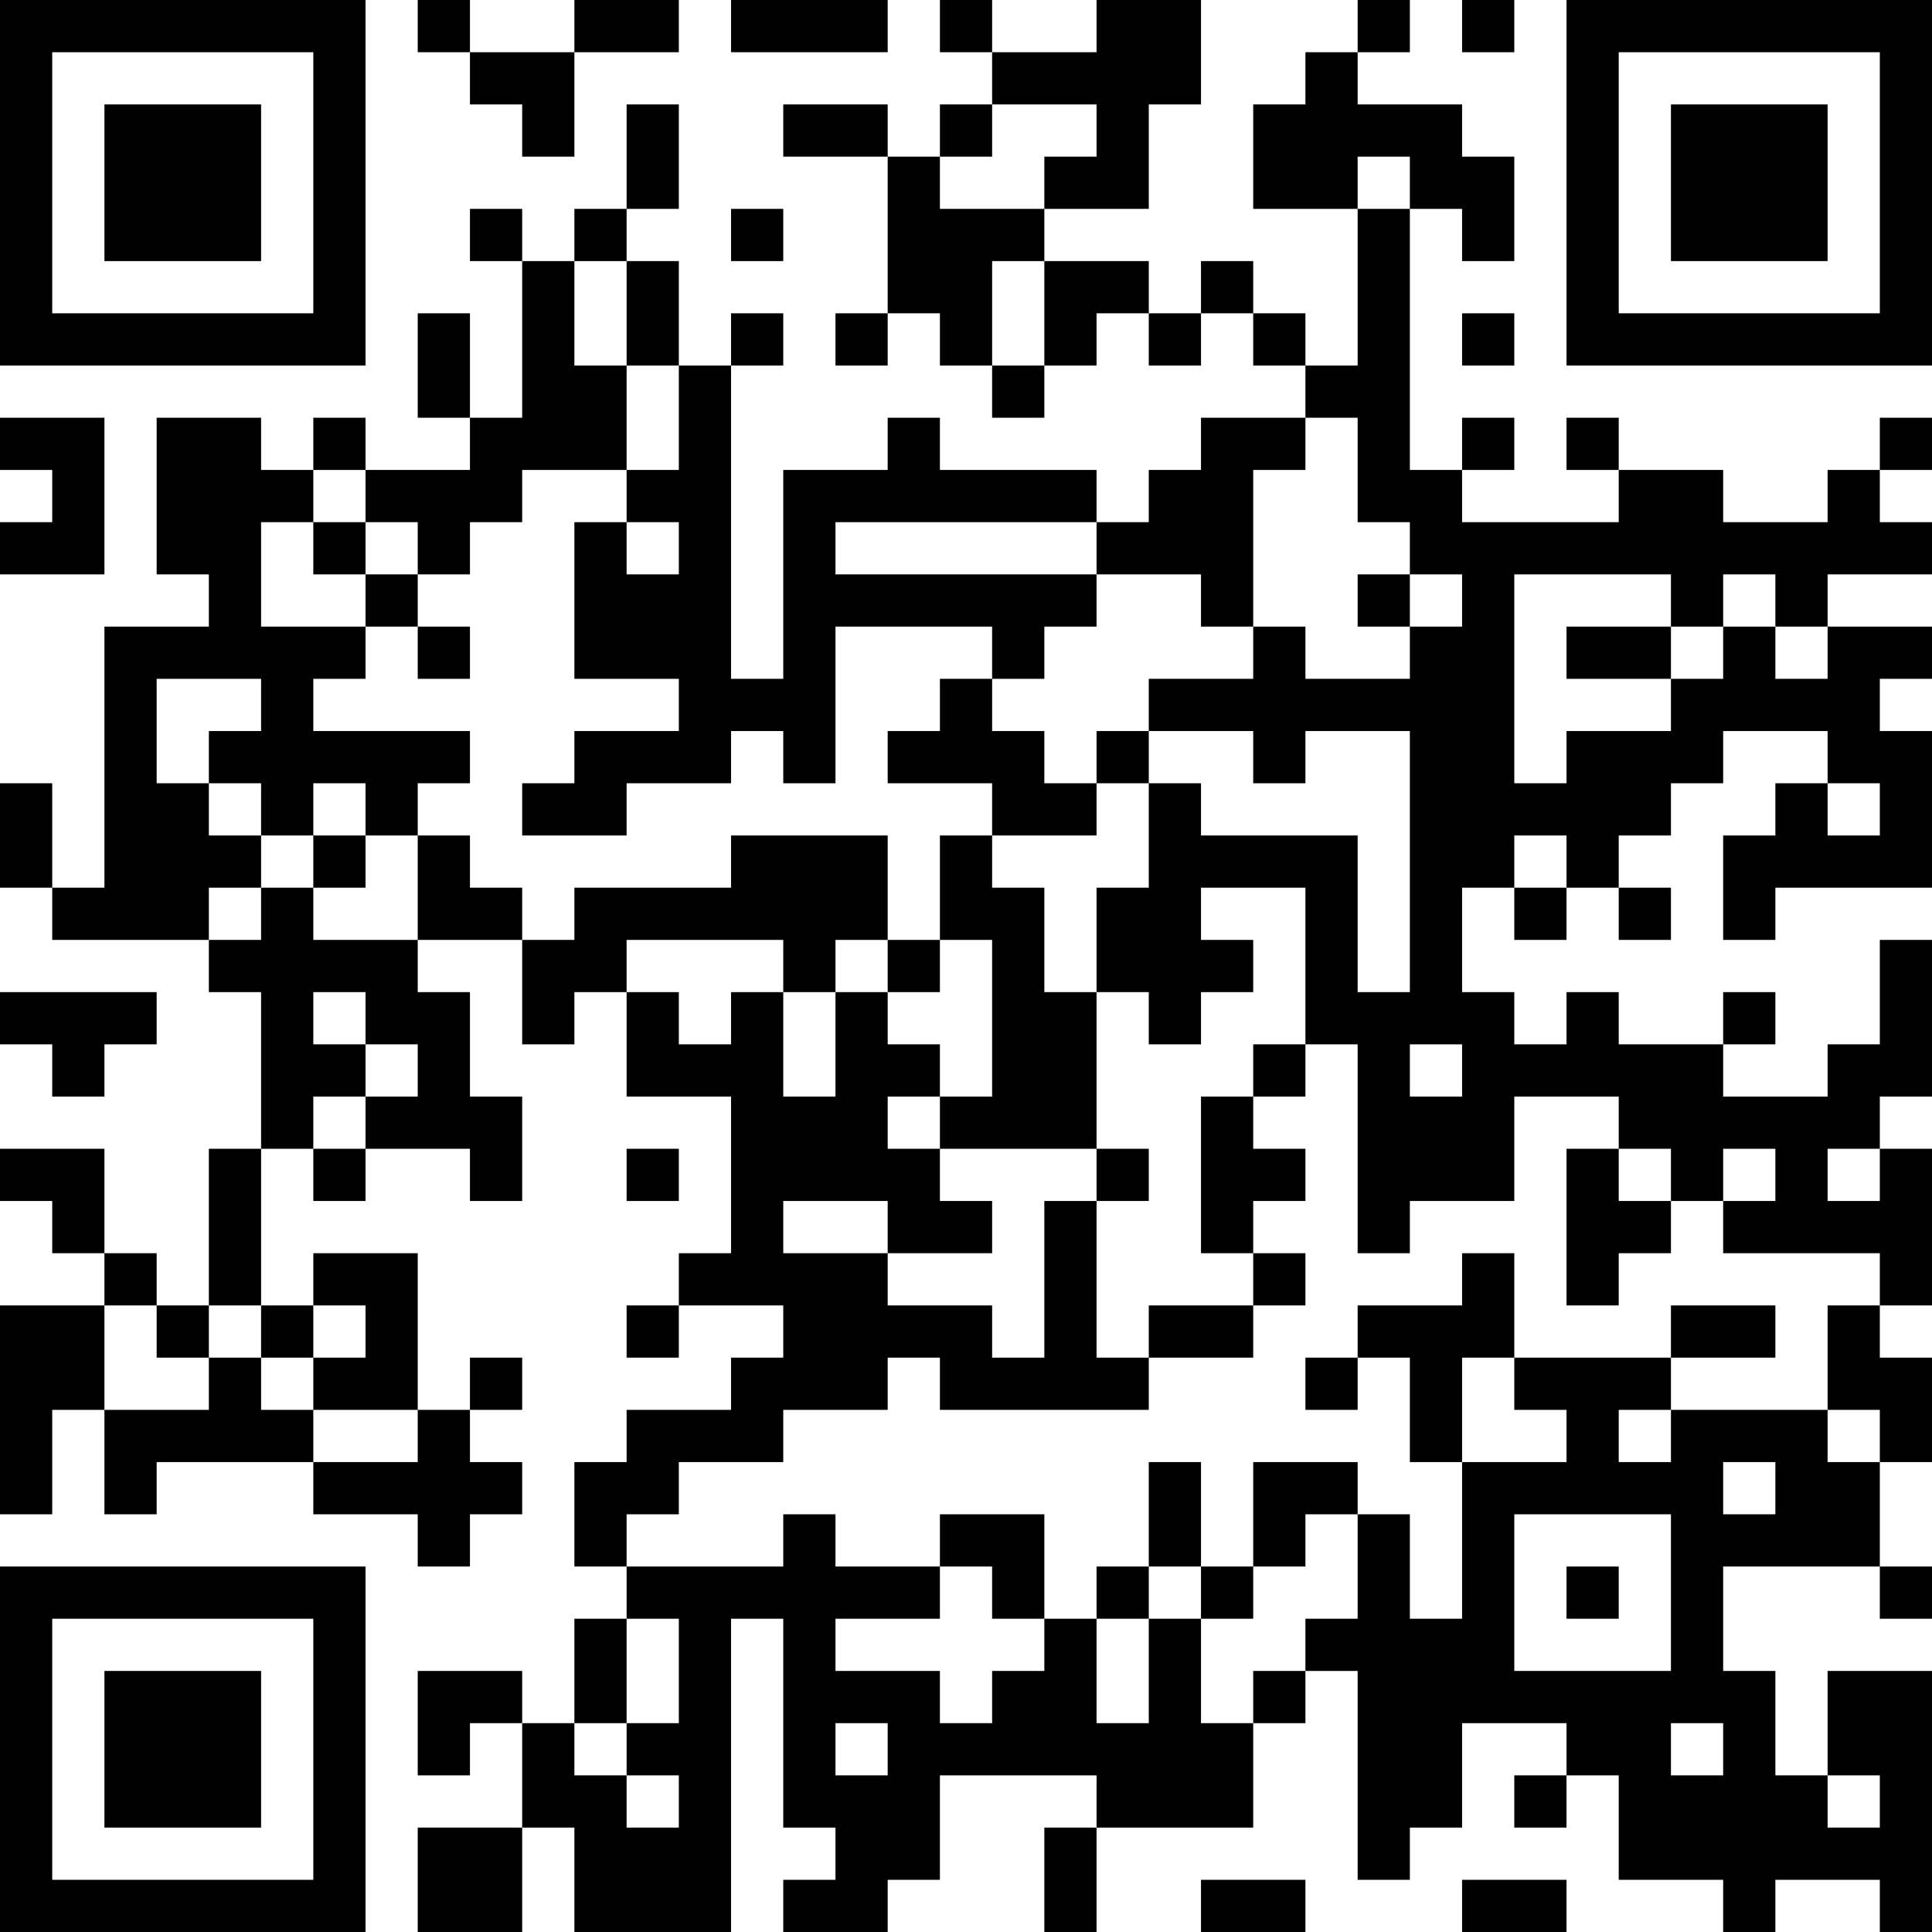 <?xml version="1.0" encoding="UTF-8"?>
<svg xmlns="http://www.w3.org/2000/svg" version="1.1" width="400" height="400" viewBox="0 0 400 400"><rect x="0" y="0" width="400" height="400" fill="#ffffff"/><g transform="scale(10.811)"><g transform="translate(0,0)"><path fill-rule="evenodd" d="M8 0L8 1L9 1L9 2L10 2L10 3L11 3L11 1L13 1L13 0L11 0L11 1L9 1L9 0ZM14 0L14 1L17 1L17 0ZM18 0L18 1L19 1L19 2L18 2L18 3L17 3L17 2L15 2L15 3L17 3L17 6L16 6L16 7L17 7L17 6L18 6L18 7L19 7L19 8L20 8L20 7L21 7L21 6L22 6L22 7L23 7L23 6L24 6L24 7L25 7L25 8L23 8L23 9L22 9L22 10L21 10L21 9L18 9L18 8L17 8L17 9L15 9L15 13L14 13L14 7L15 7L15 6L14 6L14 7L13 7L13 5L12 5L12 4L13 4L13 2L12 2L12 4L11 4L11 5L10 5L10 4L9 4L9 5L10 5L10 8L9 8L9 6L8 6L8 8L9 8L9 9L7 9L7 8L6 8L6 9L5 9L5 8L3 8L3 11L4 11L4 12L2 12L2 17L1 17L1 15L0 15L0 17L1 17L1 18L4 18L4 19L5 19L5 22L4 22L4 25L3 25L3 24L2 24L2 22L0 22L0 23L1 23L1 24L2 24L2 25L0 25L0 29L1 29L1 27L2 27L2 29L3 29L3 28L6 28L6 29L8 29L8 30L9 30L9 29L10 29L10 28L9 28L9 27L10 27L10 26L9 26L9 27L8 27L8 24L6 24L6 25L5 25L5 22L6 22L6 23L7 23L7 22L9 22L9 23L10 23L10 21L9 21L9 19L8 19L8 18L10 18L10 20L11 20L11 19L12 19L12 21L14 21L14 24L13 24L13 25L12 25L12 26L13 26L13 25L15 25L15 26L14 26L14 27L12 27L12 28L11 28L11 30L12 30L12 31L11 31L11 33L10 33L10 32L8 32L8 34L9 34L9 33L10 33L10 35L8 35L8 37L10 37L10 35L11 35L11 37L14 37L14 31L15 31L15 35L16 35L16 36L15 36L15 37L17 37L17 36L18 36L18 34L21 34L21 35L20 35L20 37L21 37L21 35L24 35L24 33L25 33L25 32L26 32L26 36L27 36L27 35L28 35L28 33L30 33L30 34L29 34L29 35L30 35L30 34L31 34L31 36L33 36L33 37L34 37L34 36L36 36L36 37L37 37L37 32L35 32L35 34L34 34L34 32L33 32L33 30L36 30L36 31L37 31L37 30L36 30L36 28L37 28L37 26L36 26L36 25L37 25L37 22L36 22L36 21L37 21L37 18L36 18L36 20L35 20L35 21L33 21L33 20L34 20L34 19L33 19L33 20L31 20L31 19L30 19L30 20L29 20L29 19L28 19L28 17L29 17L29 18L30 18L30 17L31 17L31 18L32 18L32 17L31 17L31 16L32 16L32 15L33 15L33 14L35 14L35 15L34 15L34 16L33 16L33 18L34 18L34 17L37 17L37 14L36 14L36 13L37 13L37 12L35 12L35 11L37 11L37 10L36 10L36 9L37 9L37 8L36 8L36 9L35 9L35 10L33 10L33 9L31 9L31 8L30 8L30 9L31 9L31 10L28 10L28 9L29 9L29 8L28 8L28 9L27 9L27 4L28 4L28 5L29 5L29 3L28 3L28 2L26 2L26 1L27 1L27 0L26 0L26 1L25 1L25 2L24 2L24 4L26 4L26 7L25 7L25 6L24 6L24 5L23 5L23 6L22 6L22 5L20 5L20 4L22 4L22 2L23 2L23 0L21 0L21 1L19 1L19 0ZM28 0L28 1L29 1L29 0ZM19 2L19 3L18 3L18 4L20 4L20 3L21 3L21 2ZM26 3L26 4L27 4L27 3ZM14 4L14 5L15 5L15 4ZM11 5L11 7L12 7L12 9L10 9L10 10L9 10L9 11L8 11L8 10L7 10L7 9L6 9L6 10L5 10L5 12L7 12L7 13L6 13L6 14L9 14L9 15L8 15L8 16L7 16L7 15L6 15L6 16L5 16L5 15L4 15L4 14L5 14L5 13L3 13L3 15L4 15L4 16L5 16L5 17L4 17L4 18L5 18L5 17L6 17L6 18L8 18L8 16L9 16L9 17L10 17L10 18L11 18L11 17L14 17L14 16L17 16L17 18L16 18L16 19L15 19L15 18L12 18L12 19L13 19L13 20L14 20L14 19L15 19L15 21L16 21L16 19L17 19L17 20L18 20L18 21L17 21L17 22L18 22L18 23L19 23L19 24L17 24L17 23L15 23L15 24L17 24L17 25L19 25L19 26L20 26L20 23L21 23L21 26L22 26L22 27L18 27L18 26L17 26L17 27L15 27L15 28L13 28L13 29L12 29L12 30L15 30L15 29L16 29L16 30L18 30L18 31L16 31L16 32L18 32L18 33L19 33L19 32L20 32L20 31L21 31L21 33L22 33L22 31L23 31L23 33L24 33L24 32L25 32L25 31L26 31L26 29L27 29L27 31L28 31L28 28L30 28L30 27L29 27L29 26L32 26L32 27L31 27L31 28L32 28L32 27L35 27L35 28L36 28L36 27L35 27L35 25L36 25L36 24L33 24L33 23L34 23L34 22L33 22L33 23L32 23L32 22L31 22L31 21L29 21L29 23L27 23L27 24L26 24L26 20L25 20L25 17L23 17L23 18L24 18L24 19L23 19L23 20L22 20L22 19L21 19L21 17L22 17L22 15L23 15L23 16L26 16L26 19L27 19L27 14L25 14L25 15L24 15L24 14L22 14L22 13L24 13L24 12L25 12L25 13L27 13L27 12L28 12L28 11L27 11L27 10L26 10L26 8L25 8L25 9L24 9L24 12L23 12L23 11L21 11L21 10L16 10L16 11L21 11L21 12L20 12L20 13L19 13L19 12L16 12L16 15L15 15L15 14L14 14L14 15L12 15L12 16L10 16L10 15L11 15L11 14L13 14L13 13L11 13L11 10L12 10L12 11L13 11L13 10L12 10L12 9L13 9L13 7L12 7L12 5ZM19 5L19 7L20 7L20 5ZM28 6L28 7L29 7L29 6ZM0 8L0 9L1 9L1 10L0 10L0 11L2 11L2 8ZM6 10L6 11L7 11L7 12L8 12L8 13L9 13L9 12L8 12L8 11L7 11L7 10ZM26 11L26 12L27 12L27 11ZM29 11L29 15L30 15L30 14L32 14L32 13L33 13L33 12L34 12L34 13L35 13L35 12L34 12L34 11L33 11L33 12L32 12L32 11ZM30 12L30 13L32 13L32 12ZM18 13L18 14L17 14L17 15L19 15L19 16L18 16L18 18L17 18L17 19L18 19L18 18L19 18L19 21L18 21L18 22L21 22L21 23L22 23L22 22L21 22L21 19L20 19L20 17L19 17L19 16L21 16L21 15L22 15L22 14L21 14L21 15L20 15L20 14L19 14L19 13ZM35 15L35 16L36 16L36 15ZM6 16L6 17L7 17L7 16ZM29 16L29 17L30 17L30 16ZM0 19L0 20L1 20L1 21L2 21L2 20L3 20L3 19ZM6 19L6 20L7 20L7 21L6 21L6 22L7 22L7 21L8 21L8 20L7 20L7 19ZM24 20L24 21L23 21L23 24L24 24L24 25L22 25L22 26L24 26L24 25L25 25L25 24L24 24L24 23L25 23L25 22L24 22L24 21L25 21L25 20ZM27 20L27 21L28 21L28 20ZM12 22L12 23L13 23L13 22ZM30 22L30 25L31 25L31 24L32 24L32 23L31 23L31 22ZM35 22L35 23L36 23L36 22ZM28 24L28 25L26 25L26 26L25 26L25 27L26 27L26 26L27 26L27 28L28 28L28 26L29 26L29 24ZM2 25L2 27L4 27L4 26L5 26L5 27L6 27L6 28L8 28L8 27L6 27L6 26L7 26L7 25L6 25L6 26L5 26L5 25L4 25L4 26L3 26L3 25ZM32 25L32 26L34 26L34 25ZM22 28L22 30L21 30L21 31L22 31L22 30L23 30L23 31L24 31L24 30L25 30L25 29L26 29L26 28L24 28L24 30L23 30L23 28ZM33 28L33 29L34 29L34 28ZM18 29L18 30L19 30L19 31L20 31L20 29ZM29 29L29 32L32 32L32 29ZM30 30L30 31L31 31L31 30ZM12 31L12 33L11 33L11 34L12 34L12 35L13 35L13 34L12 34L12 33L13 33L13 31ZM16 33L16 34L17 34L17 33ZM32 33L32 34L33 34L33 33ZM35 34L35 35L36 35L36 34ZM23 36L23 37L25 37L25 36ZM28 36L28 37L30 37L30 36ZM0 0L0 7L7 7L7 0ZM1 1L1 6L6 6L6 1ZM2 2L2 5L5 5L5 2ZM30 0L30 7L37 7L37 0ZM31 1L31 6L36 6L36 1ZM32 2L32 5L35 5L35 2ZM0 30L0 37L7 37L7 30ZM1 31L1 36L6 36L6 31ZM2 32L2 35L5 35L5 32Z" fill="#000000"/></g></g></svg>

